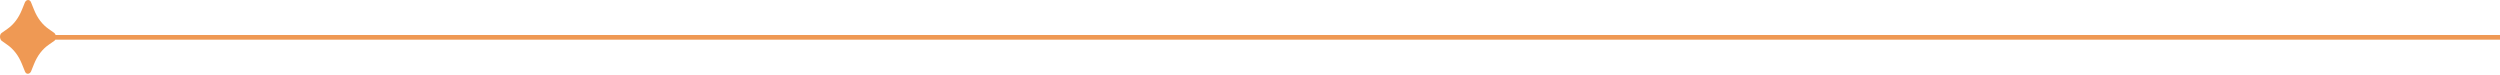 <svg xmlns="http://www.w3.org/2000/svg" width="1072" height="32" viewBox="0 0 1072 32" fill="none"><path d="M13.289 0.955C12.806 -0.318 11.355 -0.318 10.711 0.955L9.423 4.139C7.973 7.747 5.879 10.507 3.141 12.417L0.725 14.115C-0.242 14.752 -0.242 16.663 0.725 17.512L3.141 19.21C5.879 21.12 7.973 23.879 9.423 27.487L10.711 30.672C11.194 31.945 12.645 31.945 13.289 30.672L14.577 27.487C16.027 23.879 18.121 21.12 20.859 19.21L23.275 17.512C23.467 17.386 23.619 17.208 23.734 17H1072V15H23.848C23.728 14.658 23.539 14.347 23.275 14.115L20.859 12.417C18.121 10.507 16.027 7.747 14.577 4.139L13.289 0.955Z" fill="#EF9954"></path></svg>